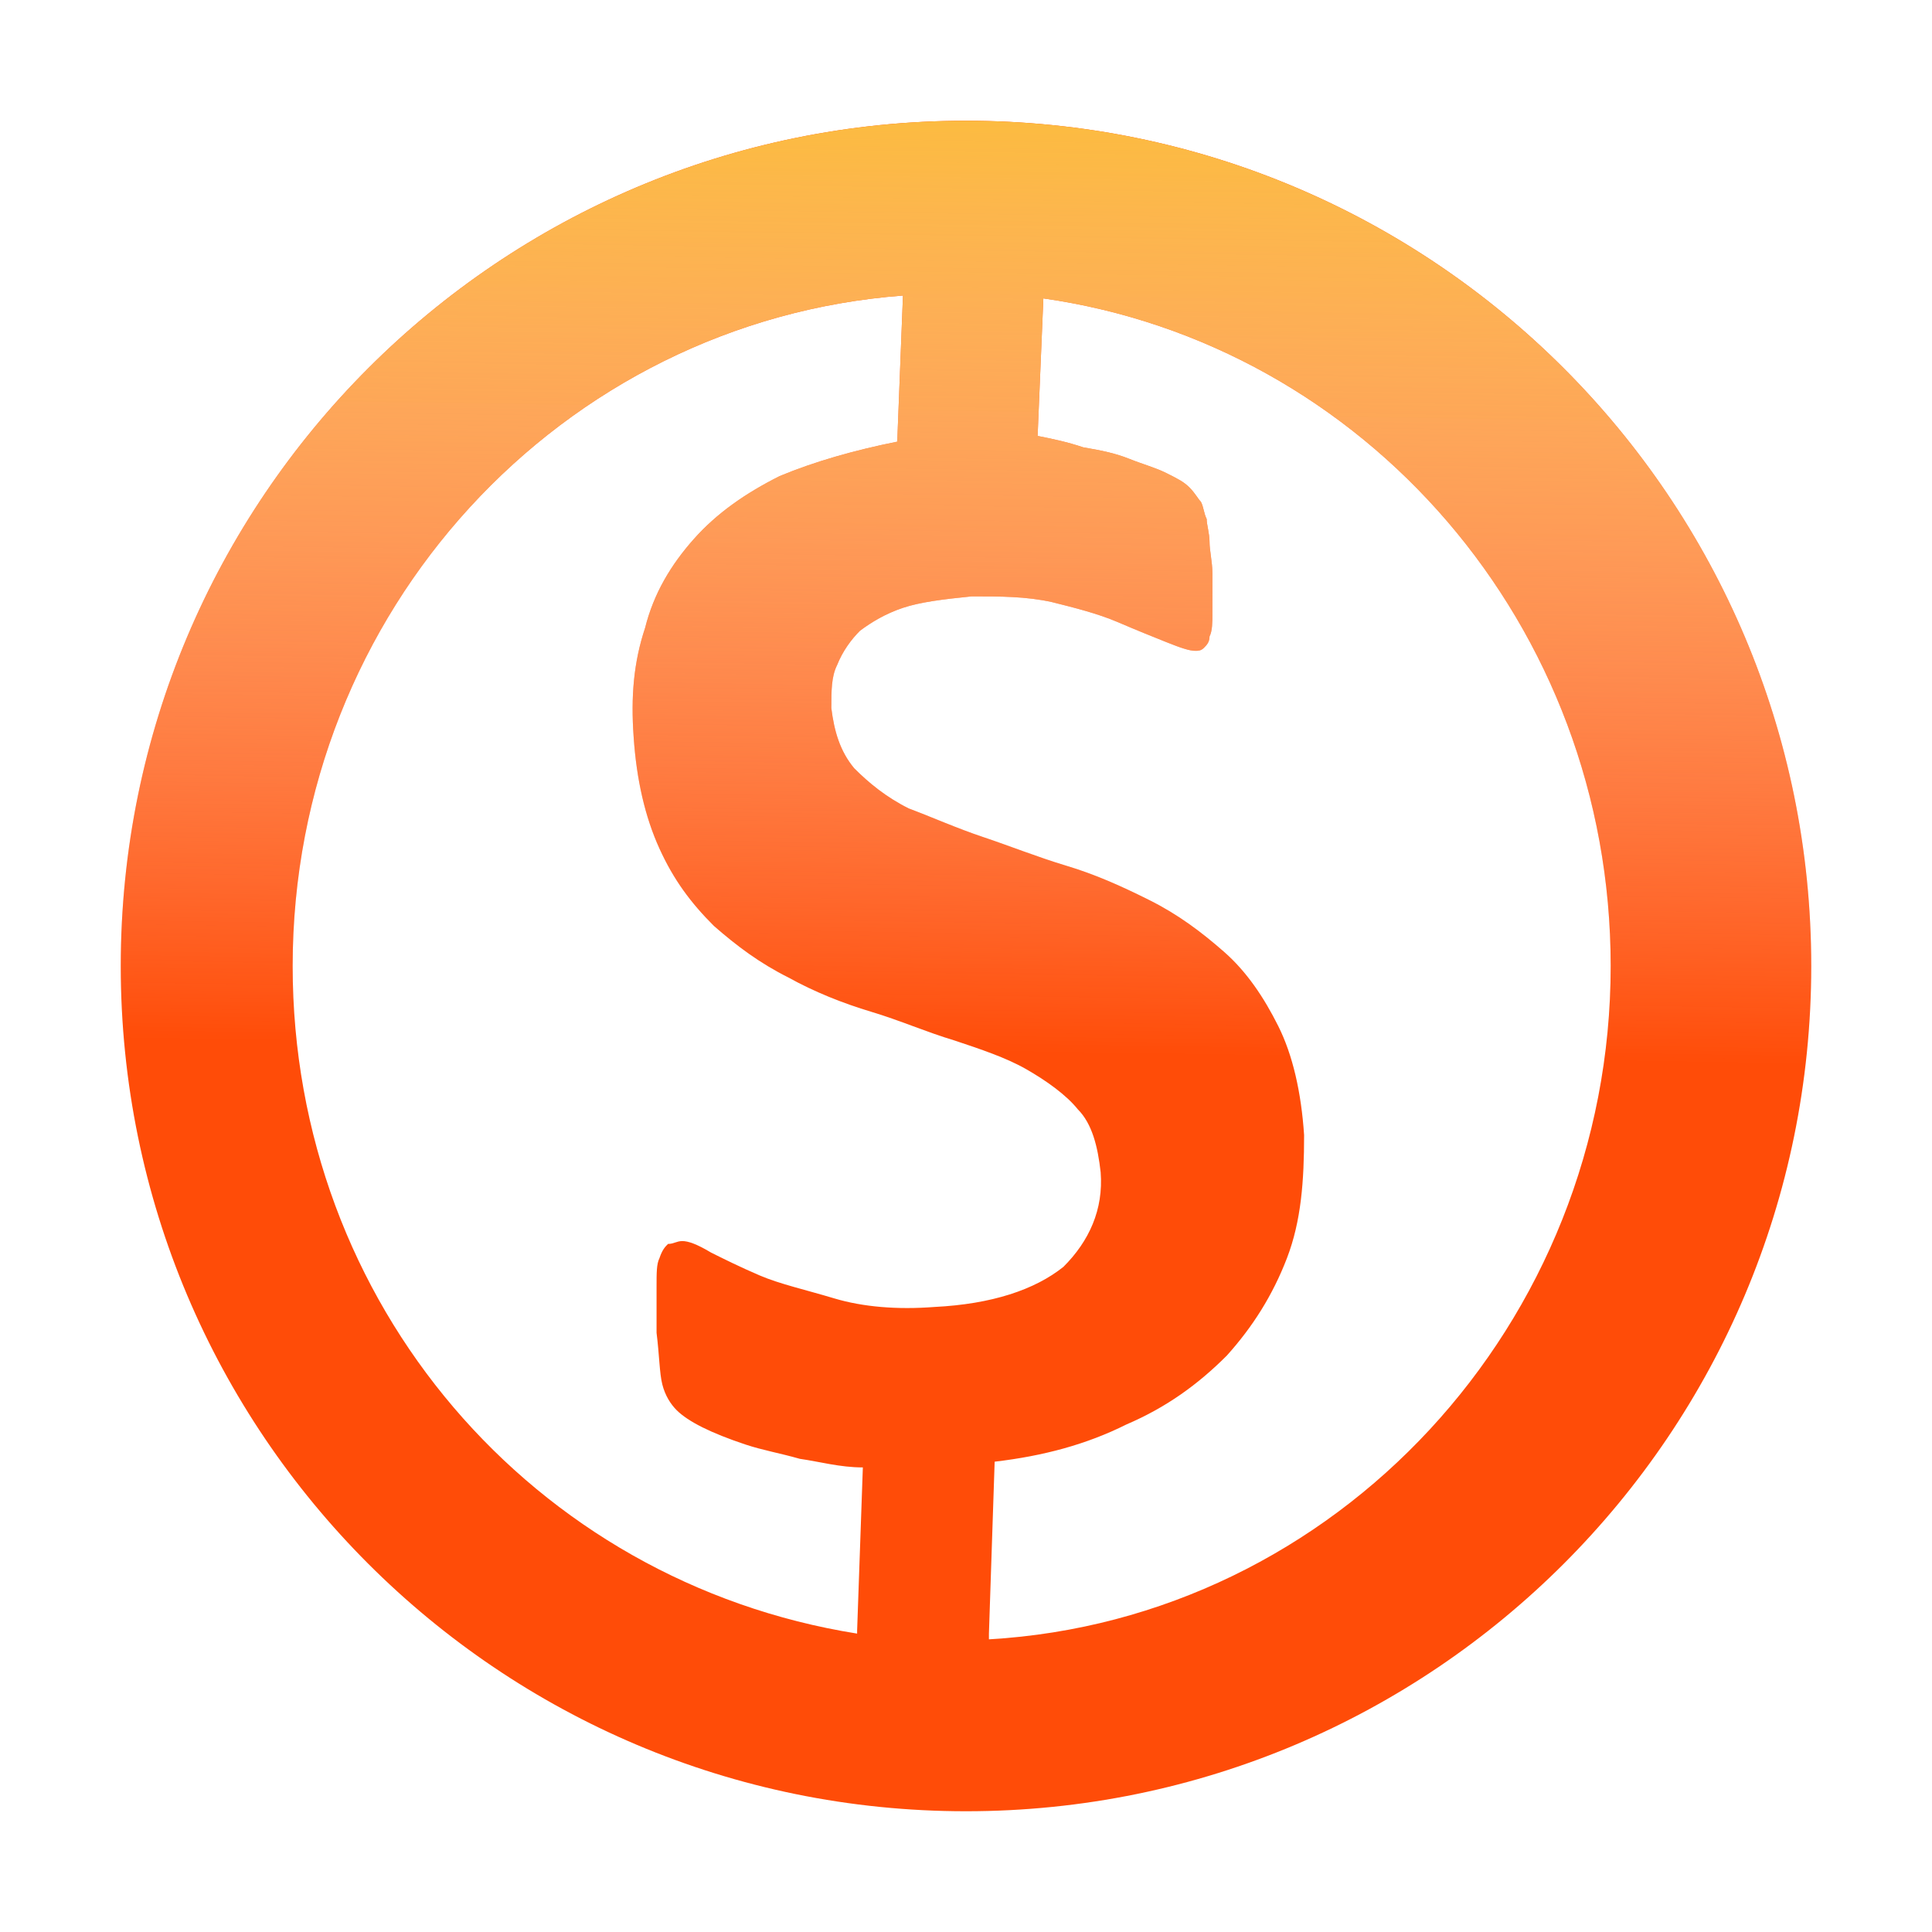 <svg width="120" height="120" viewBox="0 0 120 120" fill="none" xmlns="http://www.w3.org/2000/svg">
<rect width="120" height="120" fill="white"/>
<path d="M60 108.75C86.924 108.75 108.75 86.924 108.75 60C108.75 33.076 86.924 11.25 60 11.25C33.076 11.25 11.25 33.076 11.25 60C11.25 86.924 33.076 108.75 60 108.75Z" fill="white"/>
<path fill-rule="evenodd" clip-rule="evenodd" d="M60 7.5C30.991 7.5 7.5 30.991 7.5 60C7.5 89.008 30.991 112.5 60 112.5C89.008 112.5 112.5 89.008 112.5 60C112.5 30.991 89.008 7.5 60 7.5ZM18.178 60C18.178 37.932 34.907 19.958 56.085 18.356L55.729 27.432C53.059 27.966 50.568 28.678 48.432 29.568C46.297 30.636 44.517 31.881 43.093 33.483C41.669 35.085 40.602 36.864 40.068 39C39.356 41.136 39.178 43.271 39.356 45.763C39.534 48.432 40.068 50.746 40.958 52.703C41.847 54.661 42.915 56.085 44.339 57.508C45.763 58.754 47.186 59.822 48.966 60.712C50.568 61.602 52.347 62.314 54.127 62.847C55.907 63.381 57.508 64.093 59.288 64.627C60.89 65.161 62.492 65.695 63.737 66.407C64.983 67.119 66.229 68.008 66.941 68.898C67.831 69.788 68.186 71.212 68.364 72.814C68.542 75.127 67.653 77.085 66.051 78.686C64.271 80.11 61.602 81 58.042 81.178C55.729 81.356 53.593 81.178 51.814 80.644C50.034 80.11 48.432 79.754 47.186 79.22C45.941 78.686 44.873 78.153 44.161 77.797C43.271 77.263 42.737 77.085 42.381 77.085C42.025 77.085 41.847 77.263 41.492 77.263C41.314 77.441 41.136 77.619 40.958 78.153C40.78 78.508 40.78 79.042 40.78 79.932C40.78 80.644 40.78 81.534 40.78 82.78C40.958 84.203 40.958 85.271 41.136 85.983C41.314 86.695 41.669 87.229 42.025 87.585C42.381 87.941 42.915 88.297 43.627 88.653C44.339 89.008 45.229 89.364 46.297 89.72C47.364 90.076 48.432 90.254 49.678 90.61C50.924 90.788 52.169 91.144 53.593 91.144L53.237 101.288C53.237 101.288 53.237 101.288 53.237 101.466C33.127 98.263 18.178 81 18.178 60ZM61.424 101.822C61.424 101.644 61.424 101.644 61.424 101.466L61.78 90.788C64.805 90.432 67.475 89.72 69.966 88.475C72.458 87.407 74.415 85.983 76.195 84.203C77.797 82.424 79.042 80.466 79.932 78.153C80.822 75.839 81 73.347 81 70.5C80.822 67.831 80.288 65.517 79.398 63.737C78.508 61.958 77.441 60.356 76.017 59.11C74.593 57.864 73.169 56.797 71.39 55.907C69.61 55.017 68.008 54.305 66.229 53.771C64.449 53.237 62.669 52.525 61.068 51.992C59.466 51.458 57.864 50.746 56.441 50.212C55.017 49.5 53.949 48.61 53.059 47.72C52.169 46.653 51.814 45.407 51.636 43.983C51.636 42.915 51.636 42.025 51.992 41.314C52.347 40.424 52.881 39.712 53.415 39.178C54.127 38.644 55.017 38.11 56.085 37.754C57.153 37.398 58.576 37.22 60.356 37.042C62.136 37.042 63.737 37.042 65.339 37.398C66.763 37.754 68.186 38.11 69.432 38.644C70.678 39.178 71.568 39.534 72.458 39.89C73.347 40.246 73.881 40.424 74.237 40.424C74.415 40.424 74.593 40.424 74.771 40.246C74.949 40.068 75.127 39.89 75.127 39.534C75.305 39.178 75.305 38.644 75.305 38.11C75.305 37.398 75.305 36.686 75.305 35.619C75.305 34.907 75.127 34.195 75.127 33.661C75.127 33.127 74.949 32.593 74.949 32.237C74.771 31.881 74.771 31.525 74.593 31.169C74.415 30.991 74.237 30.636 73.881 30.28C73.525 29.924 73.169 29.746 72.458 29.39C71.746 29.034 71.034 28.856 70.144 28.5C69.254 28.144 68.364 27.966 67.297 27.788C66.229 27.432 65.339 27.254 64.449 27.076L64.805 18.534C84.737 21.381 100.042 38.822 100.042 60C100.042 82.246 82.958 100.576 61.424 101.822Z" fill="#FF4C08"/>
<path fill-rule="evenodd" clip-rule="evenodd" d="M60 7.5C30.991 7.5 7.5 30.991 7.5 60C7.5 89.008 30.991 112.5 60 112.5C89.008 112.5 112.5 89.008 112.5 60C112.5 30.991 89.008 7.5 60 7.5ZM18.178 60C18.178 37.932 34.907 19.958 56.085 18.356L55.729 27.432C53.059 27.966 50.568 28.678 48.432 29.568C46.297 30.636 44.517 31.881 43.093 33.483C41.669 35.085 40.602 36.864 40.068 39C39.356 41.136 39.178 43.271 39.356 45.763C39.534 48.432 40.068 50.746 40.958 52.703C41.847 54.661 42.915 56.085 44.339 57.508C45.763 58.754 47.186 59.822 48.966 60.712C50.568 61.602 52.347 62.314 54.127 62.847C55.907 63.381 57.508 64.093 59.288 64.627C60.89 65.161 62.492 65.695 63.737 66.407C64.983 67.119 66.229 68.008 66.941 68.898C67.831 69.788 68.186 71.212 68.364 72.814C68.542 75.127 67.653 77.085 66.051 78.686C64.271 80.11 61.602 81 58.042 81.178C55.729 81.356 53.593 81.178 51.814 80.644C50.034 80.11 48.432 79.754 47.186 79.22C45.941 78.686 44.873 78.153 44.161 77.797C43.271 77.263 42.737 77.085 42.381 77.085C42.025 77.085 41.847 77.263 41.492 77.263C41.314 77.441 41.136 77.619 40.958 78.153C40.78 78.508 40.78 79.042 40.78 79.932C40.78 80.644 40.78 81.534 40.78 82.78C40.958 84.203 40.958 85.271 41.136 85.983C41.314 86.695 41.669 87.229 42.025 87.585C42.381 87.941 42.915 88.297 43.627 88.653C44.339 89.008 45.229 89.364 46.297 89.72C47.364 90.076 48.432 90.254 49.678 90.61C50.924 90.788 52.169 91.144 53.593 91.144L53.237 101.288C53.237 101.288 53.237 101.288 53.237 101.466C33.127 98.263 18.178 81 18.178 60ZM61.424 101.822C61.424 101.644 61.424 101.644 61.424 101.466L61.78 90.788C64.805 90.432 67.475 89.72 69.966 88.475C72.458 87.407 74.415 85.983 76.195 84.203C77.797 82.424 79.042 80.466 79.932 78.153C80.822 75.839 81 73.347 81 70.5C80.822 67.831 80.288 65.517 79.398 63.737C78.508 61.958 77.441 60.356 76.017 59.11C74.593 57.864 73.169 56.797 71.39 55.907C69.61 55.017 68.008 54.305 66.229 53.771C64.449 53.237 62.669 52.525 61.068 51.992C59.466 51.458 57.864 50.746 56.441 50.212C55.017 49.5 53.949 48.61 53.059 47.72C52.169 46.653 51.814 45.407 51.636 43.983C51.636 42.915 51.636 42.025 51.992 41.314C52.347 40.424 52.881 39.712 53.415 39.178C54.127 38.644 55.017 38.11 56.085 37.754C57.153 37.398 58.576 37.22 60.356 37.042C62.136 37.042 63.737 37.042 65.339 37.398C66.763 37.754 68.186 38.11 69.432 38.644C70.678 39.178 71.568 39.534 72.458 39.89C73.347 40.246 73.881 40.424 74.237 40.424C74.415 40.424 74.593 40.424 74.771 40.246C74.949 40.068 75.127 39.89 75.127 39.534C75.305 39.178 75.305 38.644 75.305 38.11C75.305 37.398 75.305 36.686 75.305 35.619C75.305 34.907 75.127 34.195 75.127 33.661C75.127 33.127 74.949 32.593 74.949 32.237C74.771 31.881 74.771 31.525 74.593 31.169C74.415 30.991 74.237 30.636 73.881 30.28C73.525 29.924 73.169 29.746 72.458 29.39C71.746 29.034 71.034 28.856 70.144 28.5C69.254 28.144 68.364 27.966 67.297 27.788C66.229 27.432 65.339 27.254 64.449 27.076L64.805 18.534C84.737 21.381 100.042 38.822 100.042 60C100.042 82.246 82.958 100.576 61.424 101.822Z" fill="url(#paint0_linear_3102_11)"/>
<rect width="120" height="120" fill="white"/>
<path d="M60 108.75C86.924 108.75 108.75 86.924 108.75 60C108.75 33.076 86.924 11.25 60 11.25C33.076 11.25 11.25 33.076 11.25 60C11.25 86.924 33.076 108.75 60 108.75Z" fill="white"/>
<path fill-rule="evenodd" clip-rule="evenodd" d="M60 7.5C30.991 7.5 7.5 30.991 7.5 60C7.5 89.008 30.991 112.5 60 112.5C89.008 112.5 112.5 89.008 112.5 60C112.5 30.991 89.008 7.5 60 7.5ZM18.178 60C18.178 37.932 34.907 19.958 56.085 18.356L55.729 27.432C53.059 27.966 50.568 28.678 48.432 29.568C46.297 30.636 44.517 31.881 43.093 33.483C41.669 35.085 40.602 36.864 40.068 39C39.356 41.136 39.178 43.271 39.356 45.763C39.534 48.432 40.068 50.746 40.958 52.703C41.847 54.661 42.915 56.085 44.339 57.508C45.763 58.754 47.186 59.822 48.966 60.712C50.568 61.602 52.347 62.314 54.127 62.847C55.907 63.381 57.508 64.093 59.288 64.627C60.89 65.161 62.492 65.695 63.737 66.407C64.983 67.119 66.229 68.008 66.941 68.898C67.831 69.788 68.186 71.212 68.364 72.814C68.542 75.127 67.653 77.085 66.051 78.686C64.271 80.11 61.602 81 58.042 81.178C55.729 81.356 53.593 81.178 51.814 80.644C50.034 80.11 48.432 79.754 47.186 79.22C45.941 78.686 44.873 78.153 44.161 77.797C43.271 77.263 42.737 77.085 42.381 77.085C42.025 77.085 41.847 77.263 41.492 77.263C41.314 77.441 41.136 77.619 40.958 78.153C40.78 78.508 40.78 79.042 40.78 79.932C40.78 80.644 40.78 81.534 40.78 82.78C40.958 84.203 40.958 85.271 41.136 85.983C41.314 86.695 41.669 87.229 42.025 87.585C42.381 87.941 42.915 88.297 43.627 88.653C44.339 89.008 45.229 89.364 46.297 89.72C47.364 90.076 48.432 90.254 49.678 90.61C50.924 90.788 52.169 91.144 53.593 91.144L53.237 101.288C53.237 101.288 53.237 101.288 53.237 101.466C33.127 98.263 18.178 81 18.178 60ZM61.424 101.822C61.424 101.644 61.424 101.644 61.424 101.466L61.78 90.788C64.805 90.432 67.475 89.72 69.966 88.475C72.458 87.407 74.415 85.983 76.195 84.203C77.797 82.424 79.042 80.466 79.932 78.153C80.822 75.839 81 73.347 81 70.5C80.822 67.831 80.288 65.517 79.398 63.737C78.508 61.958 77.441 60.356 76.017 59.11C74.593 57.864 73.169 56.797 71.39 55.907C69.61 55.017 68.008 54.305 66.229 53.771C64.449 53.237 62.669 52.525 61.068 51.992C59.466 51.458 57.864 50.746 56.441 50.212C55.017 49.5 53.949 48.61 53.059 47.72C52.169 46.653 51.814 45.407 51.636 43.983C51.636 42.915 51.636 42.025 51.992 41.314C52.347 40.424 52.881 39.712 53.415 39.178C54.127 38.644 55.017 38.11 56.085 37.754C57.153 37.398 58.576 37.22 60.356 37.042C62.136 37.042 63.737 37.042 65.339 37.398C66.763 37.754 68.186 38.11 69.432 38.644C70.678 39.178 71.568 39.534 72.458 39.89C73.347 40.246 73.881 40.424 74.237 40.424C74.415 40.424 74.593 40.424 74.771 40.246C74.949 40.068 75.127 39.89 75.127 39.534C75.305 39.178 75.305 38.644 75.305 38.11C75.305 37.398 75.305 36.686 75.305 35.619C75.305 34.907 75.127 34.195 75.127 33.661C75.127 33.127 74.949 32.593 74.949 32.237C74.771 31.881 74.771 31.525 74.593 31.169C74.415 30.991 74.237 30.636 73.881 30.28C73.525 29.924 73.169 29.746 72.458 29.39C71.746 29.034 71.034 28.856 70.144 28.5C69.254 28.144 68.364 27.966 67.297 27.788C66.229 27.432 65.339 27.254 64.449 27.076L64.805 18.534C84.737 21.381 100.042 38.822 100.042 60C100.042 82.246 82.958 100.576 61.424 101.822Z" fill="#FF4C08"/>
<path fill-rule="evenodd" clip-rule="evenodd" d="M60 7.5C30.991 7.5 7.5 30.991 7.5 60C7.5 89.008 30.991 112.5 60 112.5C89.008 112.5 112.5 89.008 112.5 60C112.5 30.991 89.008 7.5 60 7.5ZM18.178 60C18.178 37.932 34.907 19.958 56.085 18.356L55.729 27.432C53.059 27.966 50.568 28.678 48.432 29.568C46.297 30.636 44.517 31.881 43.093 33.483C41.669 35.085 40.602 36.864 40.068 39C39.356 41.136 39.178 43.271 39.356 45.763C39.534 48.432 40.068 50.746 40.958 52.703C41.847 54.661 42.915 56.085 44.339 57.508C45.763 58.754 47.186 59.822 48.966 60.712C50.568 61.602 52.347 62.314 54.127 62.847C55.907 63.381 57.508 64.093 59.288 64.627C60.89 65.161 62.492 65.695 63.737 66.407C64.983 67.119 66.229 68.008 66.941 68.898C67.831 69.788 68.186 71.212 68.364 72.814C68.542 75.127 67.653 77.085 66.051 78.686C64.271 80.11 61.602 81 58.042 81.178C55.729 81.356 53.593 81.178 51.814 80.644C50.034 80.11 48.432 79.754 47.186 79.22C45.941 78.686 44.873 78.153 44.161 77.797C43.271 77.263 42.737 77.085 42.381 77.085C42.025 77.085 41.847 77.263 41.492 77.263C41.314 77.441 41.136 77.619 40.958 78.153C40.78 78.508 40.78 79.042 40.78 79.932C40.78 80.644 40.78 81.534 40.78 82.78C40.958 84.203 40.958 85.271 41.136 85.983C41.314 86.695 41.669 87.229 42.025 87.585C42.381 87.941 42.915 88.297 43.627 88.653C44.339 89.008 45.229 89.364 46.297 89.72C47.364 90.076 48.432 90.254 49.678 90.61C50.924 90.788 52.169 91.144 53.593 91.144L53.237 101.288C53.237 101.288 53.237 101.288 53.237 101.466C33.127 98.263 18.178 81 18.178 60ZM61.424 101.822C61.424 101.644 61.424 101.644 61.424 101.466L61.78 90.788C64.805 90.432 67.475 89.72 69.966 88.475C72.458 87.407 74.415 85.983 76.195 84.203C77.797 82.424 79.042 80.466 79.932 78.153C80.822 75.839 81 73.347 81 70.5C80.822 67.831 80.288 65.517 79.398 63.737C78.508 61.958 77.441 60.356 76.017 59.11C74.593 57.864 73.169 56.797 71.39 55.907C69.61 55.017 68.008 54.305 66.229 53.771C64.449 53.237 62.669 52.525 61.068 51.992C59.466 51.458 57.864 50.746 56.441 50.212C55.017 49.5 53.949 48.61 53.059 47.72C52.169 46.653 51.814 45.407 51.636 43.983C51.636 42.915 51.636 42.025 51.992 41.314C52.347 40.424 52.881 39.712 53.415 39.178C54.127 38.644 55.017 38.11 56.085 37.754C57.153 37.398 58.576 37.22 60.356 37.042C62.136 37.042 63.737 37.042 65.339 37.398C66.763 37.754 68.186 38.11 69.432 38.644C70.678 39.178 71.568 39.534 72.458 39.89C73.347 40.246 73.881 40.424 74.237 40.424C74.415 40.424 74.593 40.424 74.771 40.246C74.949 40.068 75.127 39.89 75.127 39.534C75.305 39.178 75.305 38.644 75.305 38.11C75.305 37.398 75.305 36.686 75.305 35.619C75.305 34.907 75.127 34.195 75.127 33.661C75.127 33.127 74.949 32.593 74.949 32.237C74.771 31.881 74.771 31.525 74.593 31.169C74.415 30.991 74.237 30.636 73.881 30.28C73.525 29.924 73.169 29.746 72.458 29.39C71.746 29.034 71.034 28.856 70.144 28.5C69.254 28.144 68.364 27.966 67.297 27.788C66.229 27.432 65.339 27.254 64.449 27.076L64.805 18.534C84.737 21.381 100.042 38.822 100.042 60C100.042 82.246 82.958 100.576 61.424 101.822Z" fill="url(#paint1_linear_3102_11)"/>
<defs>
<linearGradient id="paint0_linear_3102_11" x1="60" y1="7.5" x2="59.11" y2="65.339" gradientUnits="userSpaceOnUse">
<stop stop-color="#FCBB41"/>
<stop offset="1" stop-color="white" stop-opacity="0"/>
</linearGradient>
<linearGradient id="paint1_linear_3102_11" x1="60" y1="7.5" x2="59.11" y2="65.339" gradientUnits="userSpaceOnUse">
<stop stop-color="#FCBB41"/>
<stop offset="1" stop-color="white" stop-opacity="0"/>
</linearGradient>
</defs>
</svg>
